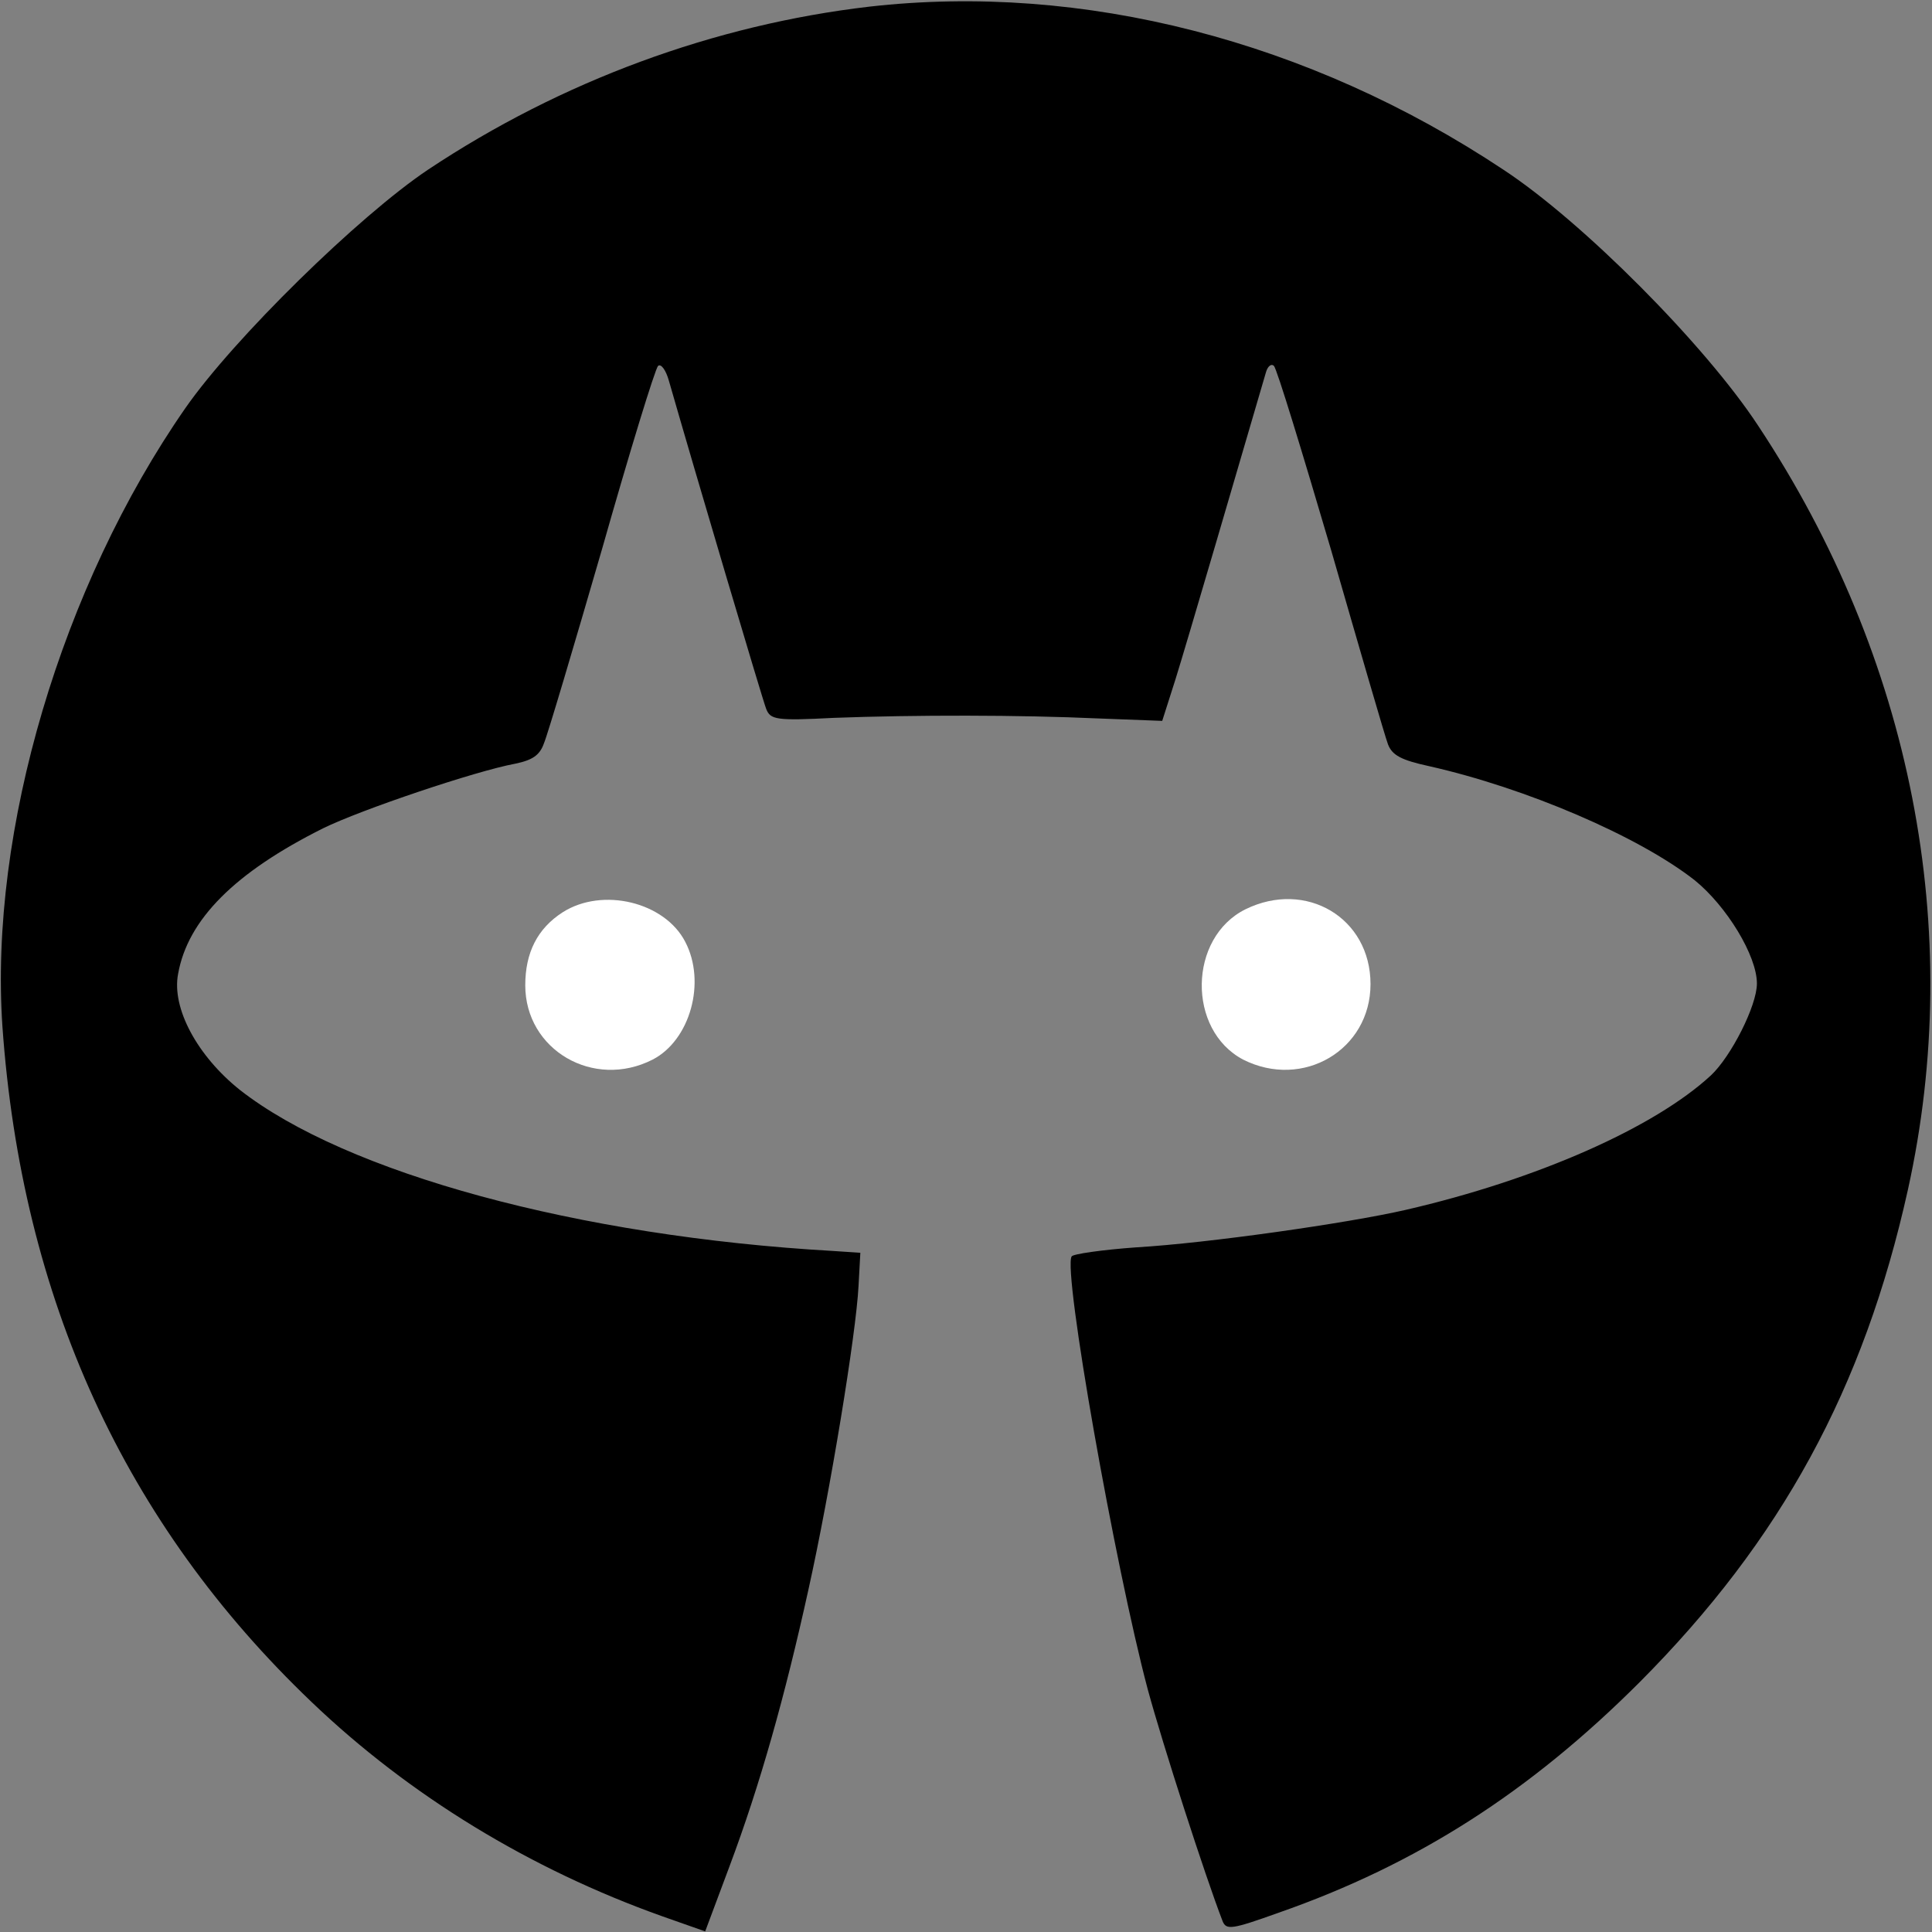 <?xml version="1.0" standalone="no"?>
<!DOCTYPE svg PUBLIC "-//W3C//DTD SVG 20010904//EN"
 "http://www.w3.org/TR/2001/REC-SVG-20010904/DTD/svg10.dtd">
<svg version="1.0" xmlns="http://www.w3.org/2000/svg"
 width="320pt" height="320pt" viewBox="0 0 320 320"
 preserveAspectRatio="xMidYMid meet">

<rect x="0" y="0" width="320" height="320" fill="#808080" stroke="none"/>

<g transform="translate(0,320) scale(0.1,-0.1)"
fill="#fff" stroke="none">
<path d="M1440 3189 c-257 -30 -510 -123 -731 -270 -115 -77 -322 -280 -402
-395 -205 -295 -325 -700 -303 -1024 32 -451 202 -823 512 -1119 162 -155 362
-277 581 -355 l71 -25 40 107 c51 136 92 282 131 459 36 162 79 424 83 503 l3
55 -45 3 c-422 24 -807 129 -983 267 -70 56 -113 135 -102 192 16 90 94 168
240 241 63 31 253 95 318 107 29 6 41 14 48 34 6 14 49 159 96 321 46 162 88
299 93 304 5 4 13 -7 18 -25 43 -150 155 -528 161 -543 7 -18 16 -20 112 -15
134 5 307 5 439 -1 l105 -4 22 69 c17 54 112 379 150 509 3 10 9 14 13 10 5
-5 47 -143 95 -306 47 -163 89 -308 94 -321 7 -18 22 -26 68 -36 160 -36 347
-116 440 -189 53 -43 103 -125 103 -171 0 -37 -43 -121 -76 -152 -94 -87 -289
-173 -506 -223 -96 -22 -327 -55 -446 -62 -56 -4 -105 -11 -107 -15 -15 -23
72 -514 126 -717 25 -92 95 -309 124 -384 6 -15 15 -14 93 14 229 80 416 200
598 382 234 235 371 486 444 815 95 429 7 881 -248 1266 -88 134 -291 338
-422 424 -322 214 -697 310 -1050 270z" fill="fff"/>
<path d="M932 1689 c-42 -27 -62 -67 -62 -121 0 -107 113 -173 211 -123 62 32
89 128 54 195 -34 66 -137 91 -203 49z"/>
<path d="M2063 1694 c-95 -47 -97 -200 -4 -249 99 -50 211 16 211 125 0 110
-107 173 -207 124z"/>
</g>
</svg>

